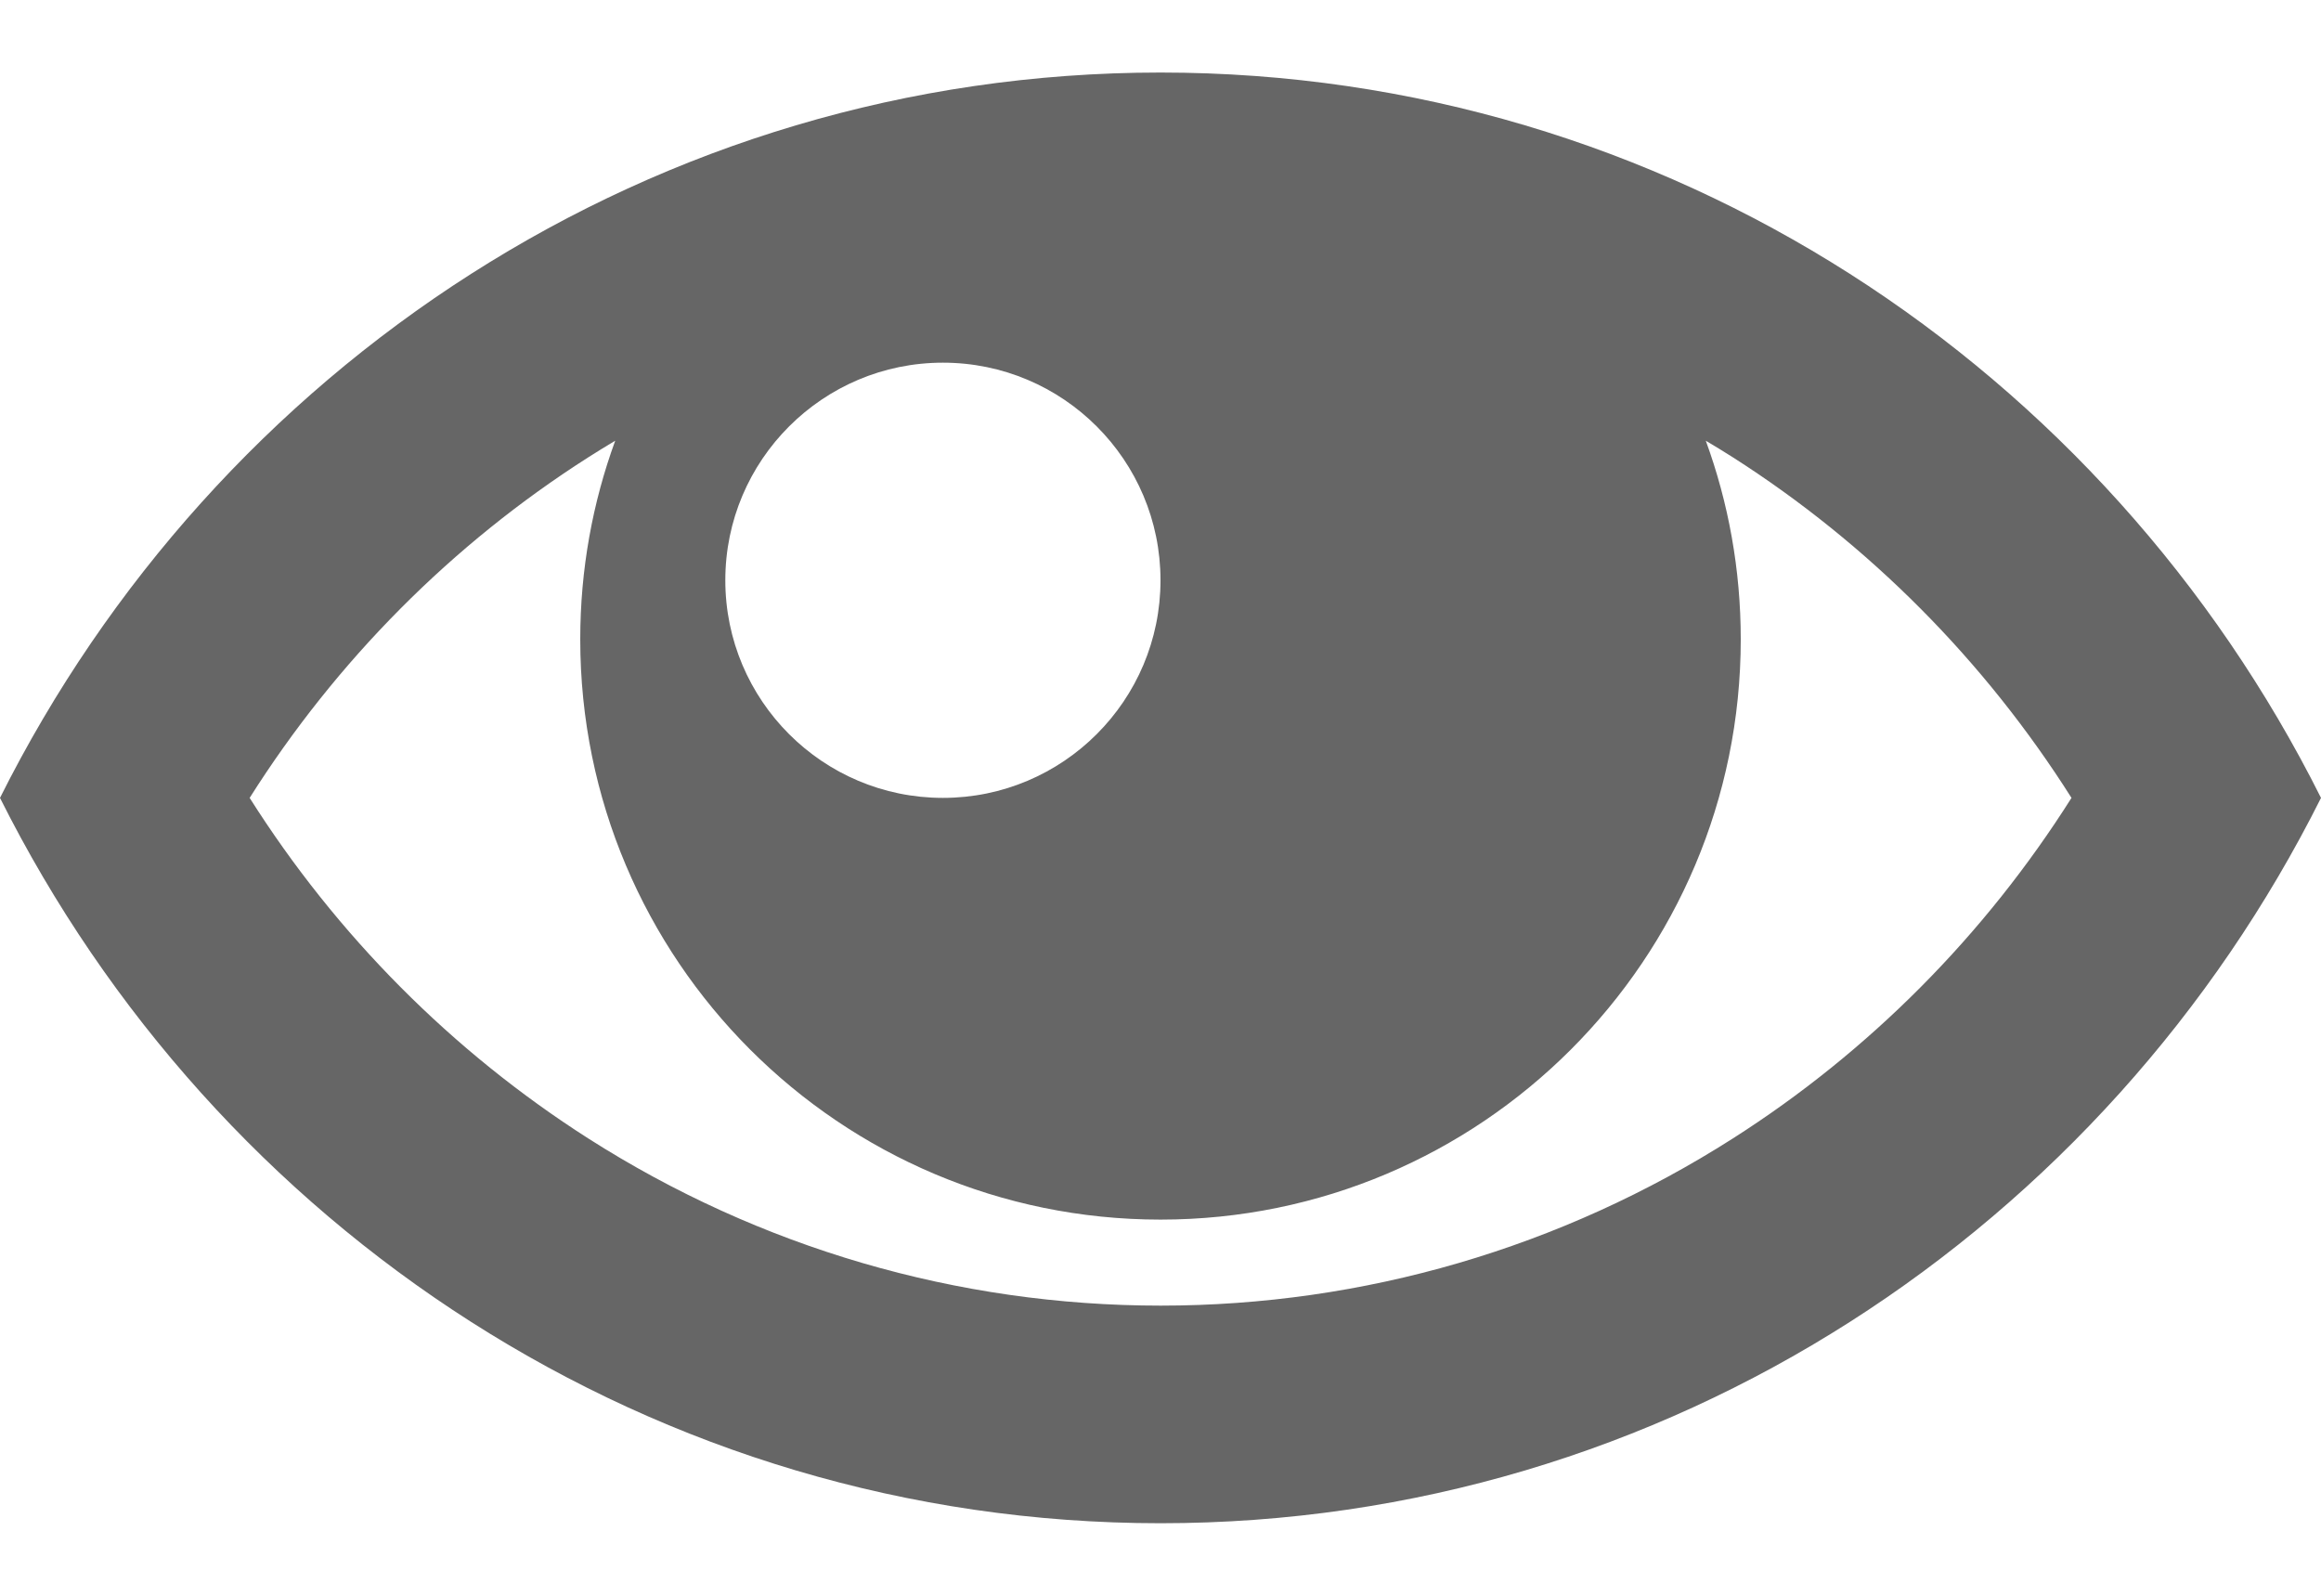 <svg width="16" height="11" viewBox="0 0 16 11" fill="none" xmlns="http://www.w3.org/2000/svg">
<path d="M8 0.5C4.511 0.5 1.486 2.532 0 5.5C1.486 8.468 4.511 10.5 8 10.5C11.489 10.5 14.514 8.468 16 5.5C14.514 2.532 11.489 0.5 8 0.5ZM11.945 3.152C12.885 3.752 13.682 4.555 14.28 5.5C13.682 6.446 12.885 7.249 11.945 7.848C10.764 8.601 9.4 9 8.001 9C6.602 9 5.238 8.602 4.056 7.848C3.116 7.248 2.319 6.445 1.721 5.5C2.319 4.554 3.116 3.751 4.056 3.152C4.117 3.113 4.179 3.075 4.241 3.038C4.085 3.465 4 3.926 4 4.407C4 6.616 5.791 8.407 8 8.407C10.209 8.407 12 6.616 12 4.407C12 3.926 11.915 3.465 11.759 3.038C11.821 3.075 11.884 3.113 11.945 3.152ZM8 4C8 4.828 7.328 5.5 6.5 5.5C5.672 5.5 5 4.828 5 4C5 3.172 5.672 2.5 6.5 2.5C7.328 2.5 8 3.172 8 4Z" fill="#666666"/>
</svg>
